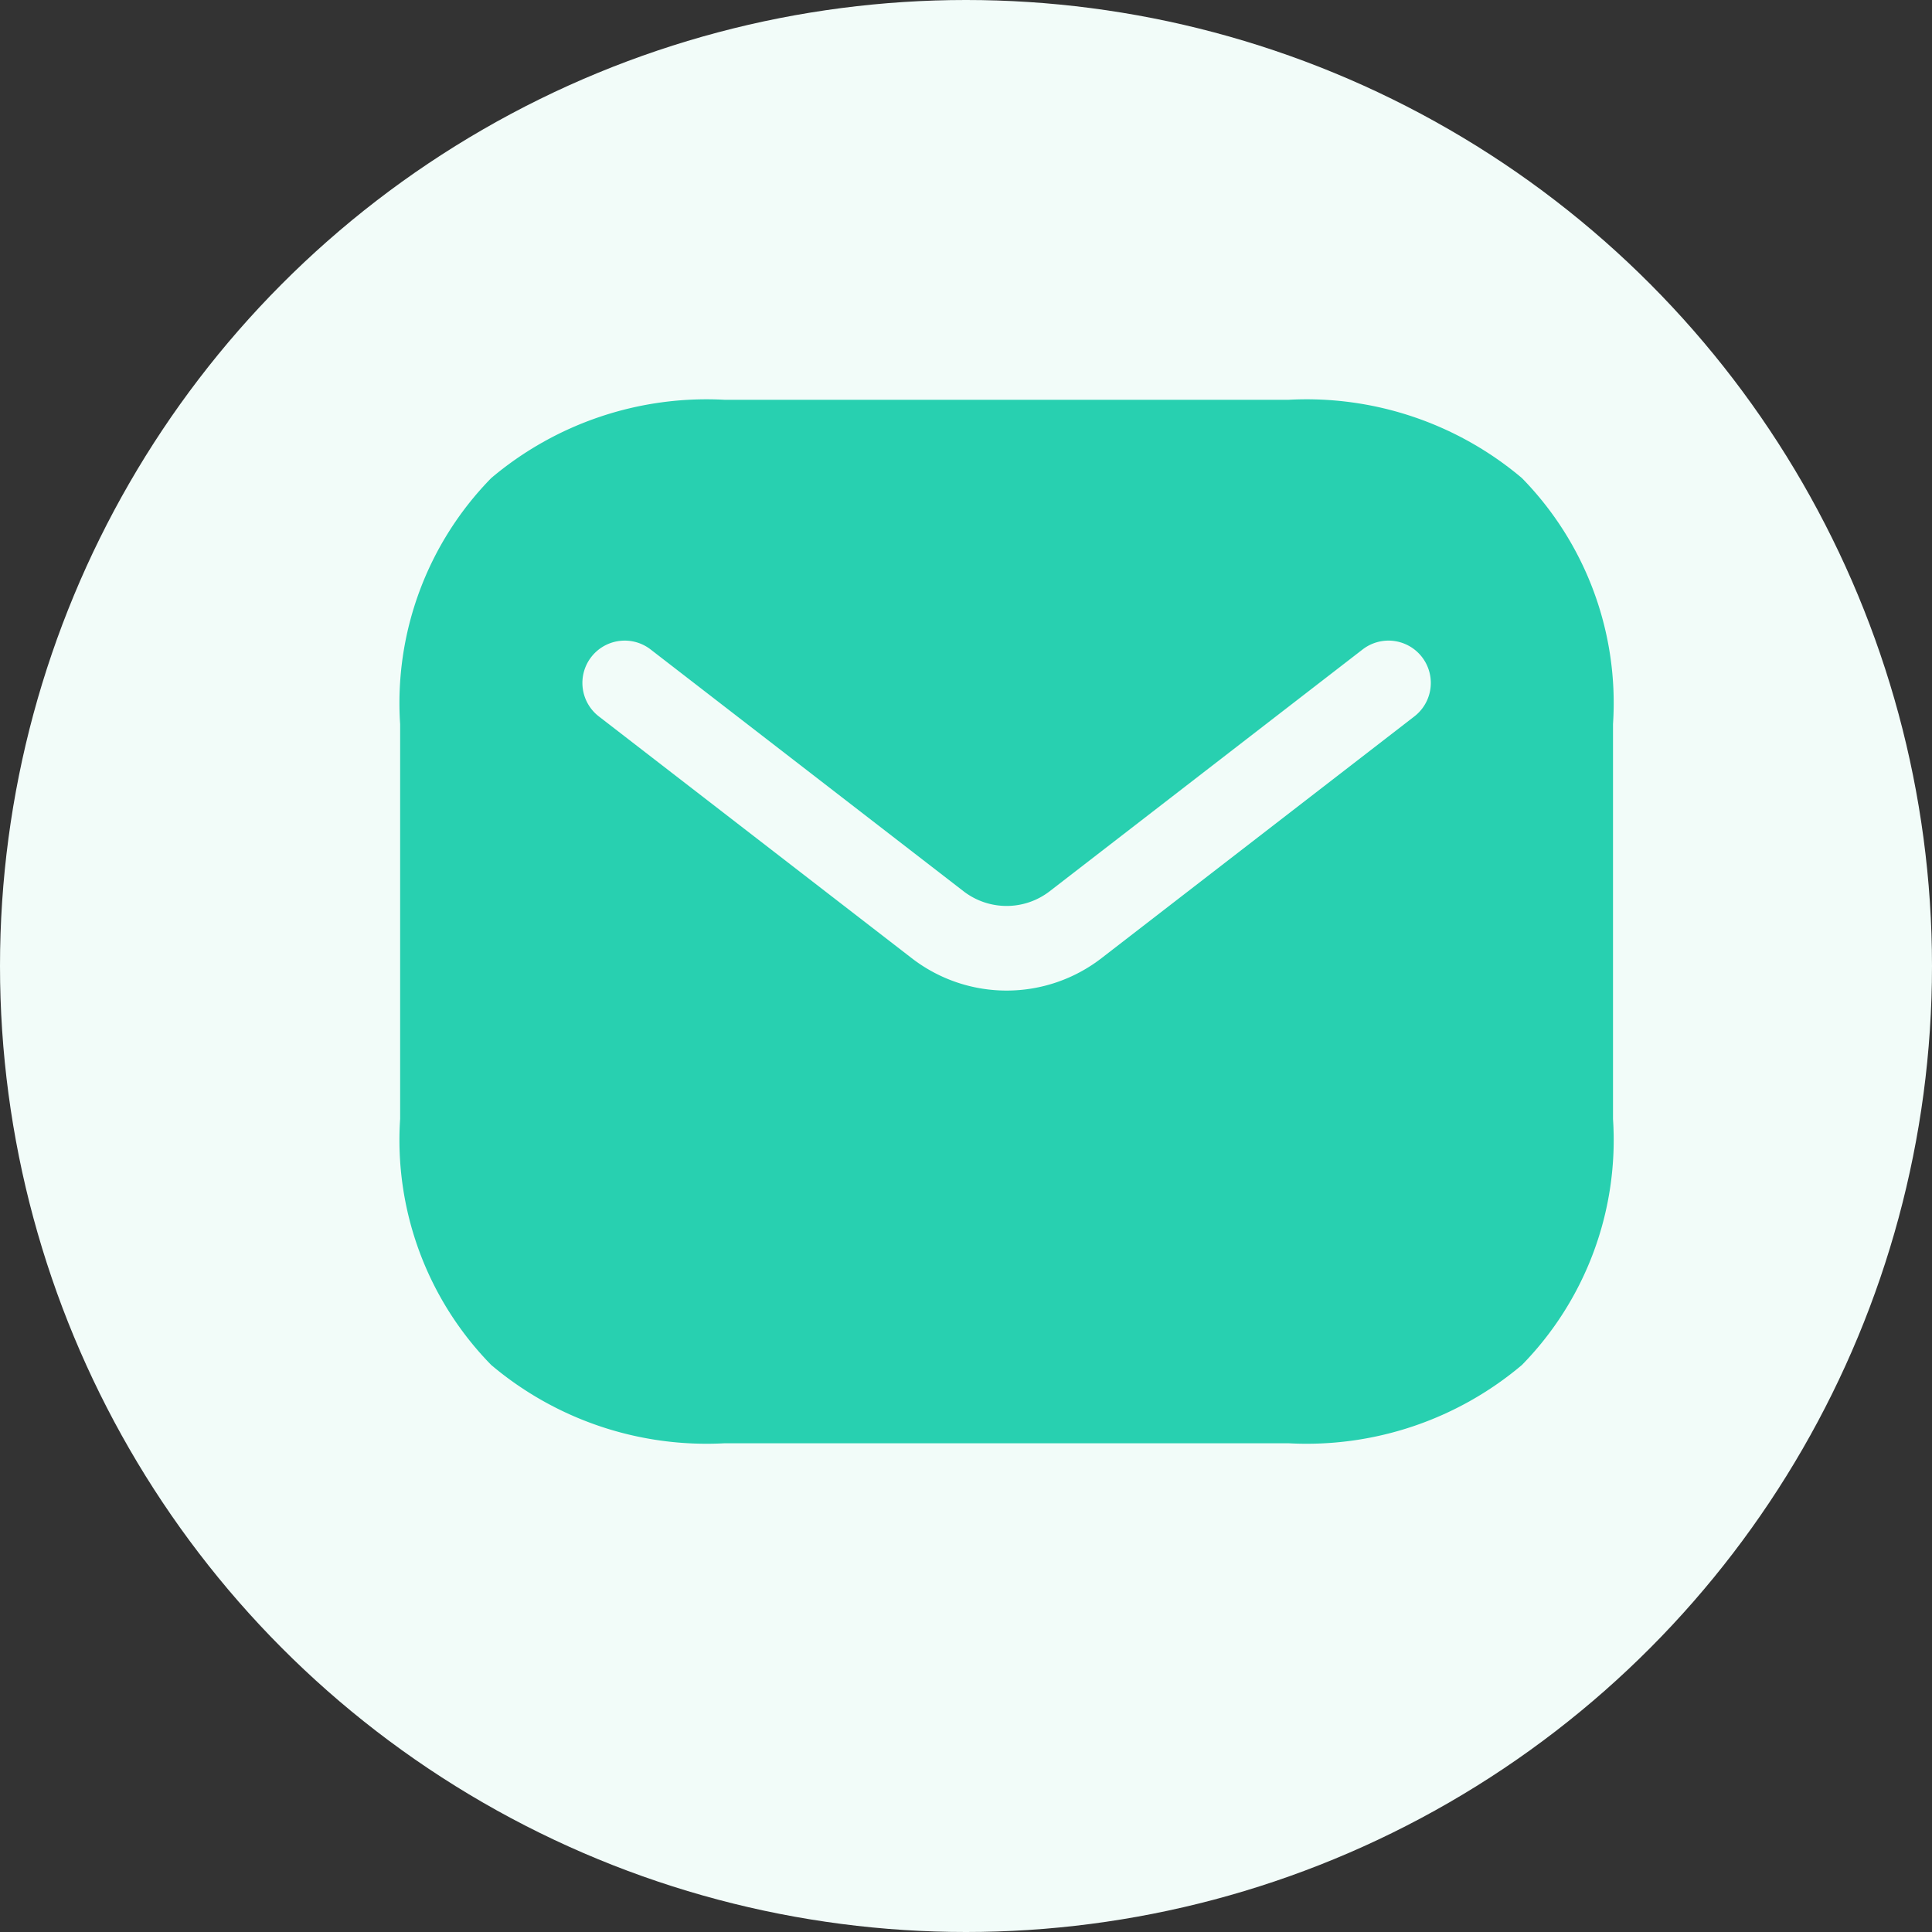 
<svg xmlns="http://www.w3.org/2000/svg" width="27" height="27" viewBox="0 0 27 27">
  <rect x="0" y="0" width="27" height="27" fill="#333333" stroke="none"/>
  <g id="Group_1792" data-name="Group 1792" transform="translate(-1197 -767)">
    <circle id="Ellipse_11" data-name="Ellipse 11" cx="13.5" cy="13.5" r="13.5" transform="translate(1197 767)" fill="#f2fcf9"/>
  

    <g id="style_fill" data-name="style=fill" transform="translate(1201.342 769.837)">
    <g id="email" transform="translate(1.25 2.75)">
      <path id="Subtract" d="M5.783,2.75a4.665,4.665,0,0,0-3.26,1.094A4.493,4.493,0,0,0,1.25,7.283V12.8a4.493,4.493,0,0,0,1.273,3.439,4.665,4.665,0,0,0,3.26,1.094h7.884a4.664,4.664,0,0,0,3.26-1.094A4.493,4.493,0,0,0,18.2,12.8V7.283a4.493,4.493,0,0,0-1.273-3.439,4.664,4.664,0,0,0-3.26-1.094Zm9.641,4.425a.591.591,0,0,0-.723-.936L10.328,9.618a.985.985,0,0,1-1.205,0L4.75,6.239a.591.591,0,1,0-.723.936L8.4,10.554a2.168,2.168,0,0,0,2.651,0Z" transform="translate(-1.25 -2.75)" fill="#28d0b0" fill-rule="evenodd"/>
    </g>
  </g>
  </g>
</svg>

